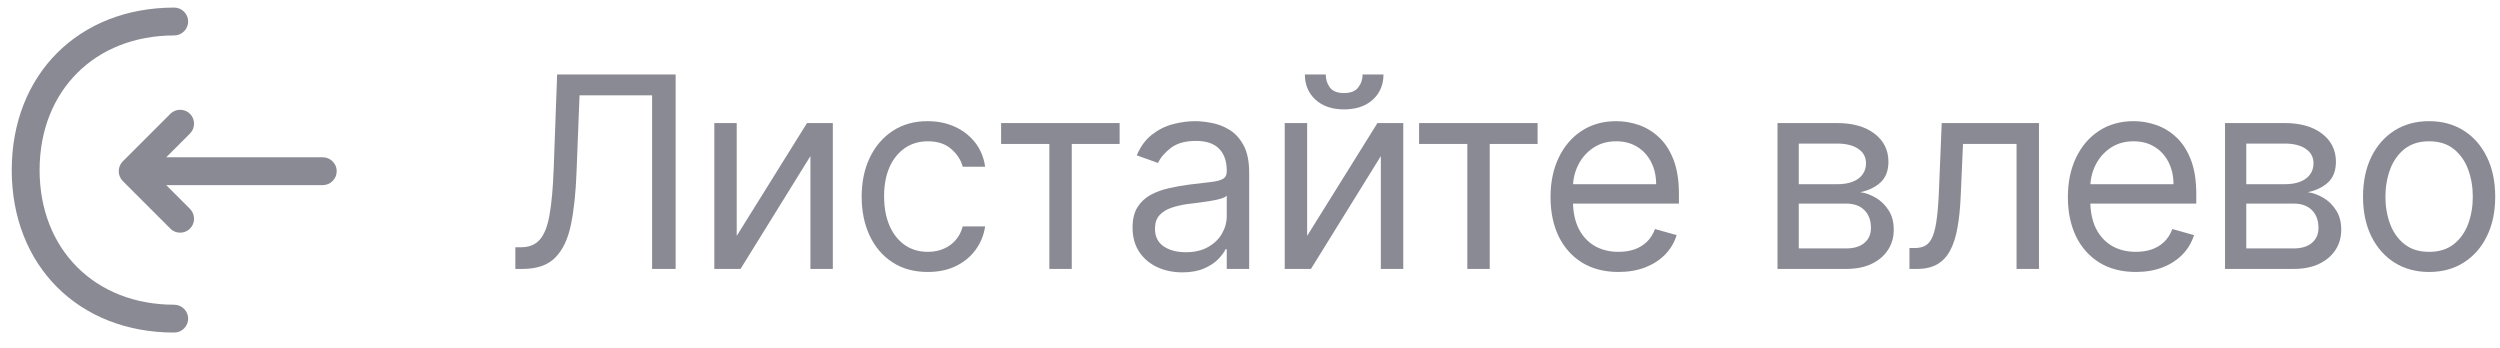 <svg width="151" height="21" viewBox="0 0 151 21" fill="none" xmlns="http://www.w3.org/2000/svg">
<path d="M146.719 16.427C145.923 16.427 145.225 16.238 144.625 15.859C144.029 15.48 143.562 14.951 143.226 14.27C142.893 13.59 142.727 12.794 142.727 11.884C142.727 10.966 142.893 10.165 143.226 9.481C143.562 8.796 144.029 8.265 144.625 7.886C145.225 7.508 145.923 7.318 146.719 7.318C147.514 7.318 148.21 7.508 148.807 7.886C149.407 8.265 149.873 8.796 150.206 9.481C150.543 10.165 150.711 10.966 150.711 11.884C150.711 12.794 150.543 13.59 150.206 14.27C149.873 14.951 149.407 15.48 148.807 15.859C148.21 16.238 147.514 16.427 146.719 16.427ZM146.719 15.211C147.323 15.211 147.82 15.056 148.21 14.746C148.6 14.437 148.889 14.029 149.076 13.525C149.264 13.02 149.357 12.473 149.357 11.884C149.357 11.295 149.264 10.746 149.076 10.238C148.889 9.729 148.6 9.318 148.21 9.005C147.82 8.691 147.323 8.534 146.719 8.534C146.115 8.534 145.617 8.691 145.227 9.005C144.837 9.318 144.549 9.729 144.361 10.238C144.174 10.746 144.08 11.295 144.08 11.884C144.08 12.473 144.174 13.02 144.361 13.525C144.549 14.029 144.837 14.437 145.227 14.746C145.617 15.056 146.115 15.211 146.719 15.211Z" fill="#8A8A94"/>
<path d="M134.391 16.243V7.433H137.993C138.941 7.433 139.694 7.647 140.253 8.075C140.811 8.503 141.09 9.069 141.09 9.773C141.09 10.308 140.931 10.723 140.614 11.018C140.297 11.308 139.889 11.505 139.392 11.608C139.717 11.654 140.033 11.769 140.339 11.953C140.648 12.136 140.905 12.388 141.107 12.71C141.31 13.027 141.411 13.417 141.411 13.88C141.411 14.331 141.297 14.734 141.067 15.09C140.838 15.446 140.509 15.727 140.081 15.933C139.652 16.14 139.14 16.243 138.543 16.243H134.391ZM135.675 15.004H138.543C139.01 15.004 139.375 14.893 139.639 14.671C139.903 14.45 140.035 14.147 140.035 13.765C140.035 13.31 139.903 12.952 139.639 12.692C139.375 12.429 139.01 12.297 138.543 12.297H135.675V15.004ZM135.675 11.127H137.993C138.356 11.127 138.668 11.077 138.928 10.977C139.188 10.874 139.387 10.729 139.524 10.541C139.666 10.35 139.736 10.125 139.736 9.865C139.736 9.494 139.582 9.203 139.272 8.993C138.962 8.779 138.536 8.672 137.993 8.672H135.675V11.127Z" fill="#8A8A94"/>
<path d="M129.007 16.427C128.158 16.427 127.426 16.239 126.81 15.865C126.199 15.486 125.726 14.959 125.394 14.282C125.065 13.601 124.9 12.809 124.9 11.907C124.9 11.005 125.065 10.209 125.394 9.521C125.726 8.829 126.189 8.29 126.782 7.903C127.378 7.513 128.074 7.318 128.87 7.318C129.328 7.318 129.782 7.395 130.229 7.548C130.676 7.701 131.084 7.949 131.451 8.293C131.818 8.634 132.11 9.085 132.328 9.647C132.546 10.209 132.655 10.901 132.655 11.723V12.297H125.864V11.127H131.279C131.279 10.63 131.179 10.186 130.98 9.796C130.785 9.406 130.506 9.098 130.143 8.873C129.784 8.647 129.359 8.534 128.87 8.534C128.33 8.534 127.864 8.668 127.47 8.936C127.08 9.2 126.78 9.544 126.57 9.968C126.359 10.393 126.254 10.848 126.254 11.334V12.114C126.254 12.779 126.369 13.343 126.598 13.806C126.831 14.264 127.155 14.614 127.568 14.855C127.981 15.092 128.46 15.211 129.007 15.211C129.363 15.211 129.684 15.161 129.971 15.062C130.262 14.959 130.512 14.806 130.722 14.603C130.933 14.396 131.095 14.14 131.21 13.834L132.518 14.201C132.38 14.645 132.149 15.035 131.824 15.371C131.499 15.704 131.097 15.964 130.619 16.152C130.141 16.335 129.604 16.427 129.007 16.427Z" fill="#8A8A94"/>
<path d="M115.33 16.243V14.981H115.651C115.915 14.981 116.135 14.929 116.311 14.826C116.487 14.719 116.628 14.534 116.735 14.27C116.846 14.002 116.93 13.631 116.988 13.157C117.049 12.679 117.093 12.071 117.12 11.333L117.28 7.433H123.154V16.243H121.8V8.695H118.565L118.427 11.838C118.397 12.56 118.332 13.197 118.232 13.748C118.137 14.295 117.99 14.754 117.791 15.124C117.596 15.495 117.336 15.774 117.011 15.962C116.686 16.149 116.278 16.243 115.789 16.243H115.33Z" fill="#8A8A94"/>
<path d="M107.361 16.243V7.433H110.963C111.912 7.433 112.665 7.647 113.223 8.075C113.782 8.503 114.061 9.069 114.061 9.773C114.061 10.308 113.902 10.723 113.585 11.018C113.267 11.308 112.86 11.505 112.363 11.608C112.688 11.654 113.004 11.769 113.309 11.953C113.619 12.136 113.875 12.388 114.078 12.71C114.281 13.027 114.382 13.417 114.382 13.88C114.382 14.331 114.267 14.734 114.038 15.09C113.808 15.446 113.48 15.727 113.051 15.933C112.623 16.14 112.111 16.243 111.514 16.243H107.361ZM108.646 15.004H111.514C111.981 15.004 112.346 14.893 112.61 14.671C112.873 14.45 113.005 14.147 113.005 13.765C113.005 13.31 112.873 12.952 112.61 12.692C112.346 12.429 111.981 12.297 111.514 12.297H108.646V15.004ZM108.646 11.127H110.963C111.327 11.127 111.638 11.077 111.898 10.977C112.158 10.874 112.357 10.729 112.495 10.541C112.636 10.35 112.707 10.125 112.707 9.865C112.707 9.494 112.552 9.203 112.243 8.993C111.933 8.779 111.506 8.672 110.963 8.672H108.646V11.127Z" fill="#8A8A94"/>
<path d="M97.759 16.427C96.91 16.427 96.178 16.239 95.562 15.865C94.951 15.486 94.478 14.959 94.146 14.282C93.817 13.601 93.652 12.809 93.652 11.907C93.652 11.005 93.817 10.209 94.146 9.521C94.478 8.829 94.941 8.29 95.534 7.903C96.13 7.513 96.826 7.318 97.622 7.318C98.08 7.318 98.534 7.395 98.981 7.548C99.428 7.701 99.836 7.949 100.203 8.293C100.57 8.634 100.862 9.085 101.08 9.647C101.298 10.209 101.407 10.901 101.407 11.723V12.297H94.616V11.127H100.031C100.031 10.63 99.931 10.186 99.732 9.796C99.537 9.406 99.258 9.098 98.895 8.873C98.535 8.647 98.111 8.534 97.622 8.534C97.082 8.534 96.616 8.668 96.222 8.936C95.832 9.2 95.532 9.544 95.322 9.968C95.111 10.393 95.006 10.848 95.006 11.334V12.114C95.006 12.779 95.121 13.343 95.35 13.806C95.583 14.264 95.906 14.614 96.32 14.855C96.733 15.092 97.212 15.211 97.759 15.211C98.115 15.211 98.436 15.161 98.723 15.062C99.013 14.959 99.264 14.806 99.474 14.603C99.685 14.396 99.847 14.14 99.962 13.834L101.27 14.201C101.132 14.645 100.901 15.035 100.576 15.371C100.251 15.704 99.849 15.964 99.371 16.152C98.893 16.335 98.356 16.427 97.759 16.427Z" fill="#8A8A94"/>
<path d="M85.713 8.695V7.433H92.871V8.695H89.98V16.243H88.627V8.695H85.713Z" fill="#8A8A94"/>
<path d="M78.951 14.247L83.196 7.433H84.756V16.243H83.402V9.429L79.181 16.243H77.598V7.433H78.951V14.247ZM82.301 4.496H83.563C83.563 5.116 83.349 5.622 82.921 6.016C82.492 6.41 81.911 6.607 81.177 6.607C80.454 6.607 79.879 6.41 79.45 6.016C79.026 5.622 78.814 5.116 78.814 4.496H80.076C80.076 4.794 80.158 5.056 80.322 5.282C80.49 5.508 80.775 5.62 81.177 5.62C81.578 5.62 81.865 5.508 82.037 5.282C82.213 5.056 82.301 4.794 82.301 4.496Z" fill="#8A8A94"/>
<path d="M71.412 16.45C70.854 16.45 70.347 16.345 69.892 16.134C69.437 15.92 69.075 15.612 68.808 15.211C68.54 14.806 68.406 14.316 68.406 13.742C68.406 13.238 68.506 12.829 68.704 12.515C68.903 12.198 69.169 11.949 69.502 11.769C69.835 11.59 70.202 11.456 70.603 11.368C71.008 11.276 71.416 11.204 71.825 11.15C72.36 11.081 72.794 11.03 73.127 10.995C73.463 10.957 73.708 10.894 73.861 10.806C74.018 10.718 74.096 10.565 74.096 10.347V10.301C74.096 9.735 73.941 9.295 73.632 8.982C73.326 8.668 72.861 8.511 72.238 8.511C71.592 8.511 71.085 8.653 70.718 8.936C70.351 9.219 70.093 9.521 69.944 9.842L68.659 9.383C68.888 8.848 69.194 8.431 69.576 8.133C69.963 7.831 70.383 7.62 70.838 7.502C71.297 7.38 71.748 7.318 72.192 7.318C72.475 7.318 72.8 7.353 73.167 7.422C73.538 7.487 73.895 7.622 74.24 7.829C74.588 8.035 74.876 8.347 75.106 8.764C75.335 9.181 75.45 9.739 75.45 10.439V16.243H74.096V15.05H74.027C73.936 15.242 73.783 15.446 73.569 15.664C73.354 15.882 73.07 16.067 72.714 16.22C72.358 16.373 71.924 16.45 71.412 16.45ZM71.618 15.234C72.154 15.234 72.605 15.129 72.972 14.918C73.343 14.708 73.622 14.437 73.809 14.104C74.001 13.771 74.096 13.421 74.096 13.054V11.815C74.039 11.884 73.913 11.947 73.718 12.005C73.526 12.058 73.305 12.106 73.052 12.148C72.804 12.186 72.561 12.221 72.324 12.251C72.091 12.278 71.901 12.301 71.756 12.32C71.404 12.366 71.075 12.441 70.769 12.544C70.467 12.643 70.223 12.794 70.035 12.997C69.852 13.196 69.76 13.467 69.76 13.811C69.76 14.282 69.934 14.637 70.282 14.878C70.634 15.115 71.079 15.234 71.618 15.234Z" fill="#8A8A94"/>
<path d="M60.467 8.695V7.433H67.625V8.695H64.734V16.243H63.381V8.695H60.467Z" fill="#8A8A94"/>
<path d="M56.037 16.427C55.211 16.427 54.5 16.232 53.903 15.842C53.307 15.452 52.848 14.915 52.527 14.23C52.206 13.546 52.045 12.764 52.045 11.884C52.045 10.989 52.209 10.2 52.538 9.515C52.871 8.827 53.334 8.29 53.926 7.903C54.523 7.513 55.219 7.318 56.014 7.318C56.634 7.318 57.192 7.433 57.689 7.663C58.186 7.892 58.593 8.213 58.911 8.626C59.228 9.039 59.425 9.521 59.502 10.072H58.148C58.045 9.67 57.815 9.314 57.46 9.005C57.108 8.691 56.634 8.534 56.037 8.534C55.509 8.534 55.047 8.672 54.649 8.947C54.255 9.219 53.947 9.603 53.725 10.1C53.508 10.594 53.399 11.173 53.399 11.838C53.399 12.519 53.506 13.112 53.72 13.616C53.938 14.121 54.244 14.513 54.638 14.792C55.035 15.071 55.502 15.211 56.037 15.211C56.389 15.211 56.708 15.15 56.995 15.027C57.282 14.905 57.525 14.729 57.723 14.5C57.922 14.27 58.064 13.995 58.148 13.674H59.502C59.425 14.194 59.236 14.662 58.934 15.079C58.635 15.492 58.24 15.821 57.746 16.066C57.257 16.306 56.687 16.427 56.037 16.427Z" fill="#8A8A94"/>
<path d="M44.498 14.247L48.743 7.433H50.303V16.243H48.949V9.429L44.728 16.243H43.145V7.433H44.498V14.247Z" fill="#8A8A94"/>
<path d="M31.127 16.243V14.935H31.471C31.961 14.935 32.341 14.779 32.612 14.465C32.884 14.152 33.079 13.645 33.198 12.945C33.32 12.245 33.402 11.318 33.444 10.163L33.651 4.496H40.809V16.243H39.387V5.758H35.004L34.821 10.438C34.775 11.67 34.662 12.717 34.482 13.582C34.303 14.446 33.987 15.105 33.536 15.561C33.085 16.016 32.427 16.243 31.563 16.243H31.127Z" fill="#8A8A94"/>
<path d="M10.882 14.054C11.095 14.054 11.309 13.975 11.477 13.807C11.802 13.482 11.802 12.943 11.477 12.618L9.2 10.341L11.477 8.064C11.802 7.739 11.802 7.2 11.477 6.875C11.152 6.55 10.613 6.55 10.288 6.875L7.416 9.746C7.091 10.072 7.091 10.61 7.416 10.935L10.288 13.807C10.445 13.975 10.669 14.054 10.882 14.054Z" fill="#8A8A94"/>
<path d="M8.089 11.181H19.497C19.956 11.181 20.338 10.8 20.338 10.34C20.338 9.88 19.956 9.499 19.497 9.499H8.089C7.629 9.499 7.248 9.88 7.248 10.34C7.248 10.8 7.629 11.181 8.089 11.181Z" fill="#8A8A94"/>
<path d="M10.524 20.087C10.984 20.087 11.365 19.706 11.365 19.246C11.365 18.786 10.984 18.405 10.524 18.405C5.734 18.405 2.392 15.062 2.392 10.273C2.392 5.483 5.734 2.141 10.524 2.141C10.984 2.141 11.365 1.759 11.365 1.299C11.365 0.839 10.984 0.458 10.524 0.458C4.747 0.458 0.709 4.496 0.709 10.273C0.709 16.049 4.747 20.087 10.524 20.087Z" fill="#8A8A94"/>
</svg>
